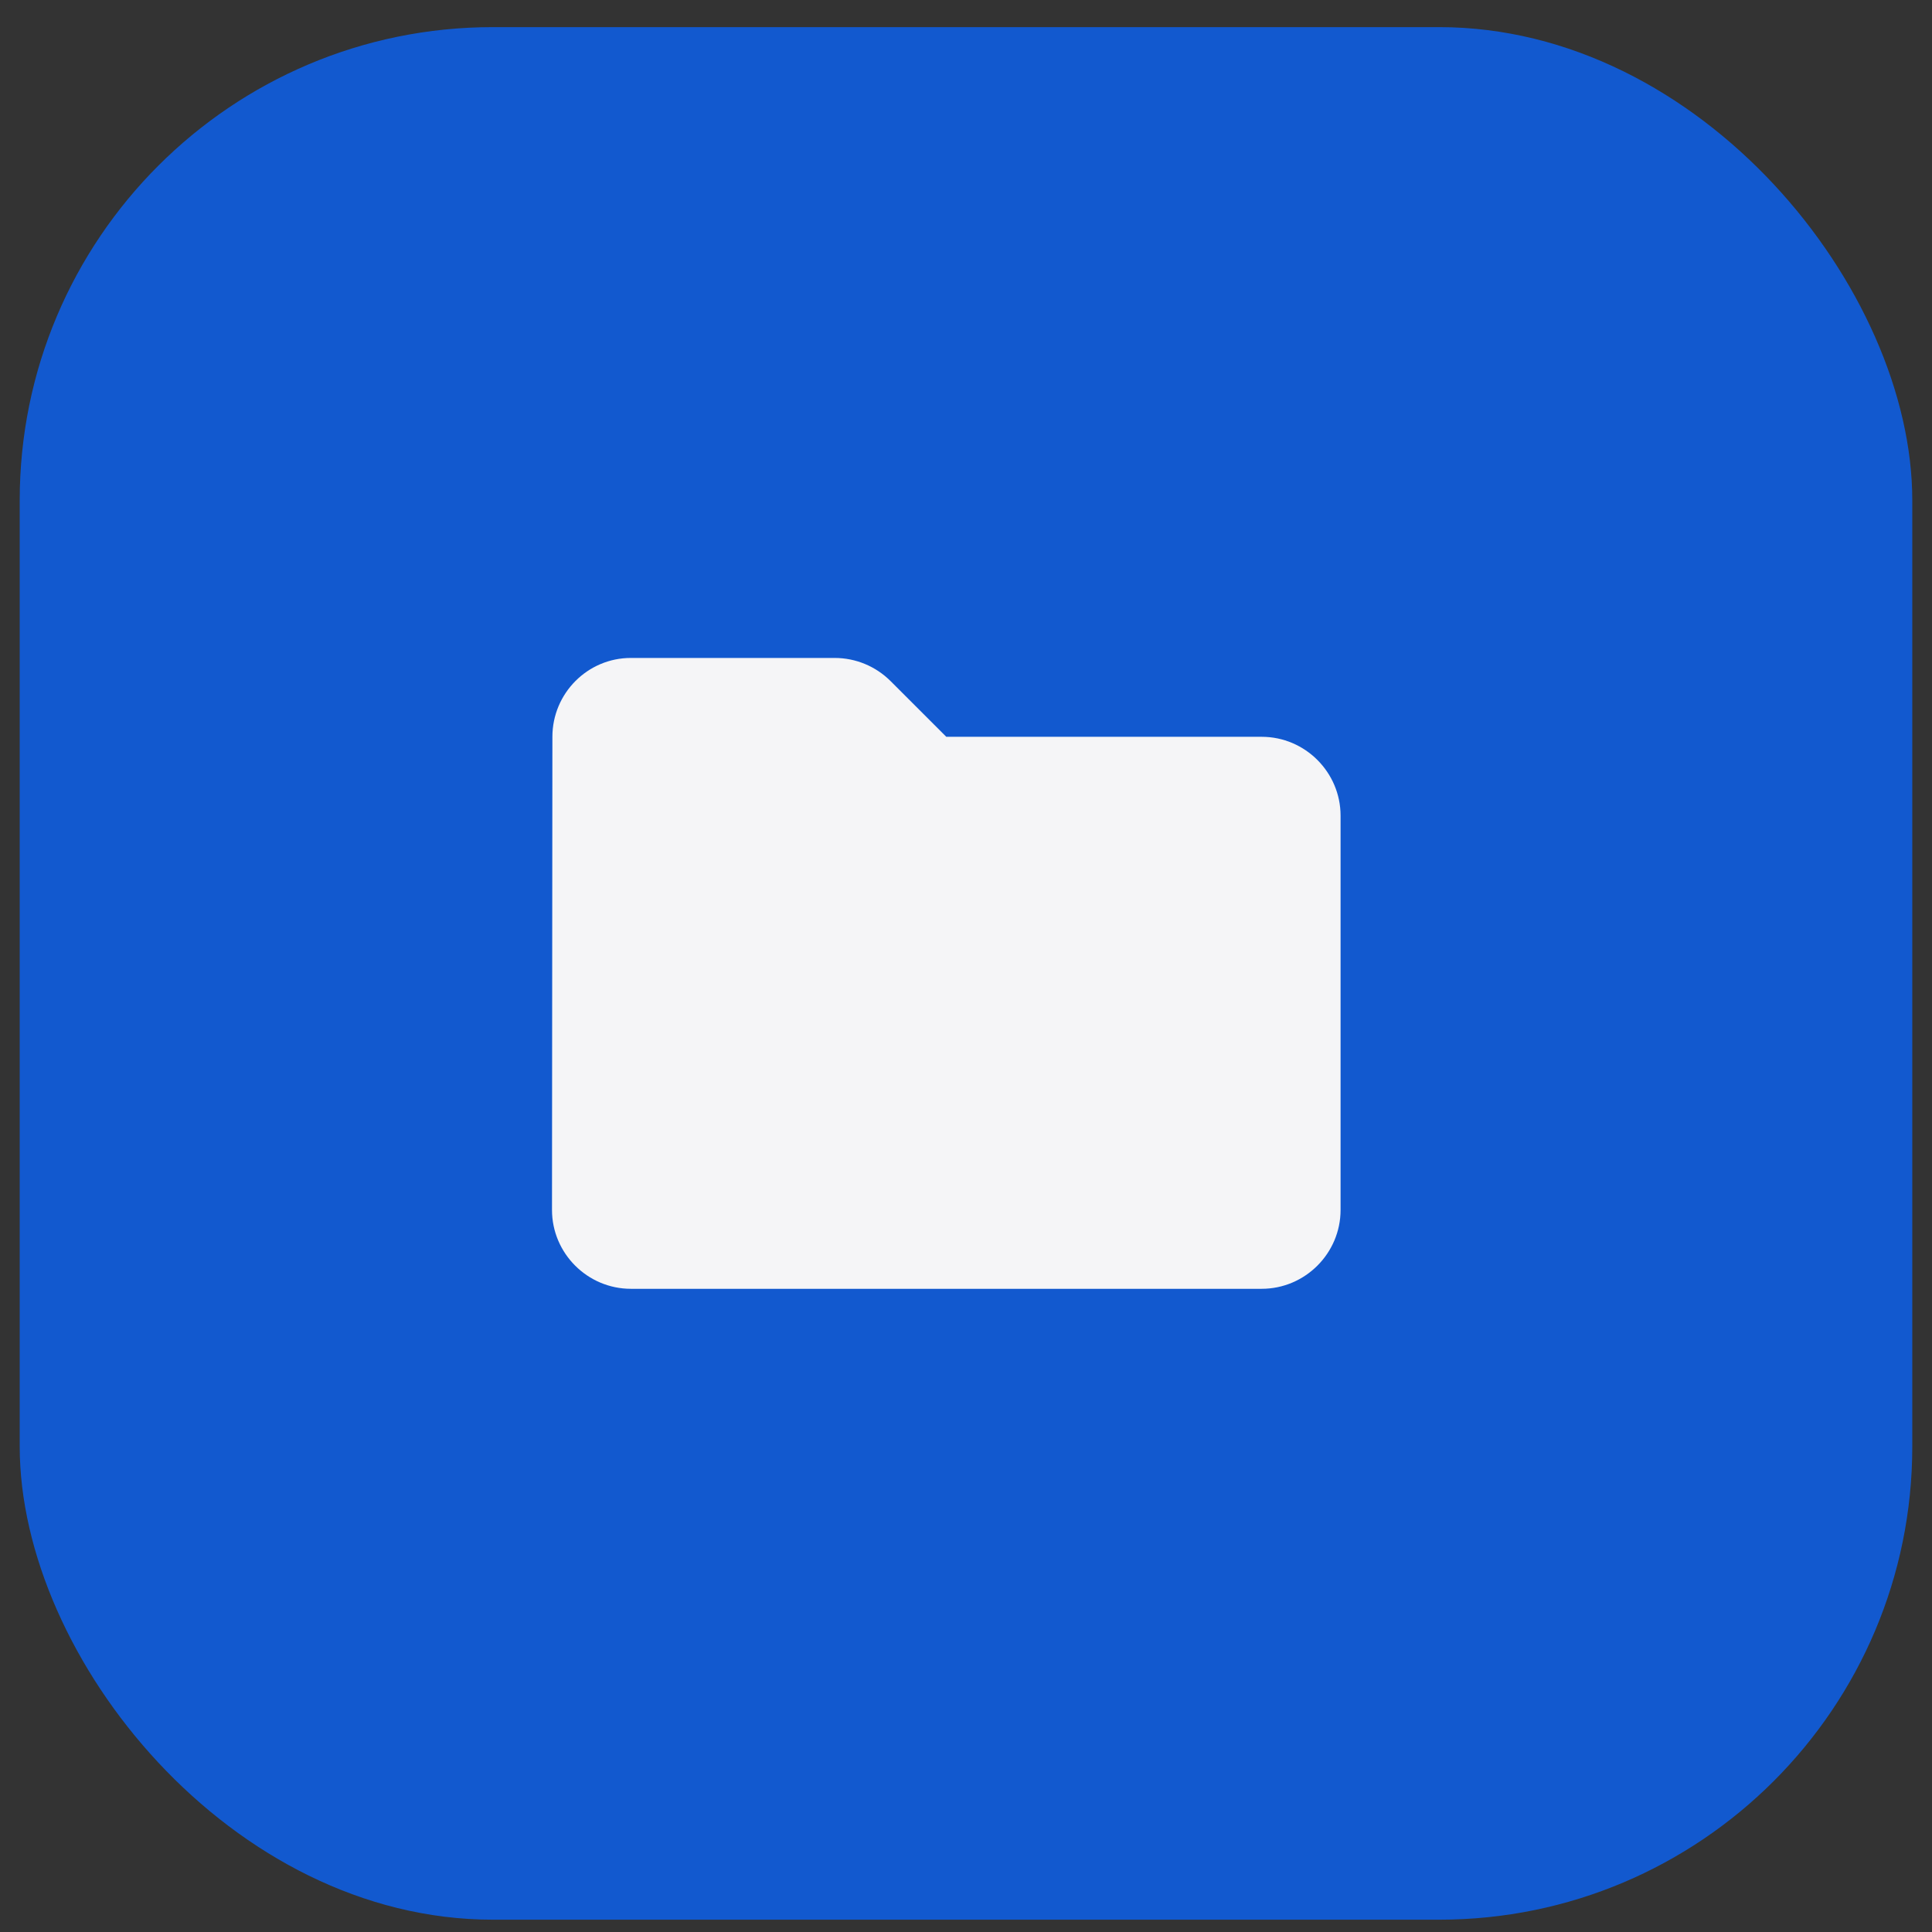 <?xml version="1.0" encoding="utf-8"?>
<svg xmlns="http://www.w3.org/2000/svg" width="49" height="49" fill="none">
  <rect width="100%" height="100%" fill="#333333" stroke="none"/>
  <rect width="48" height="48" x=".5" y=".688" fill="#1259CF" rx="12"/>
  <g clip-path="url(#a)">
    <path fill="#F5F5F7" d="M22.59 17.277c-.38-.38-.89-.59-1.42-.59H16c-1.1 0-1.99.9-1.99 2l-.01 12c0 1.1.9 2 2 2h16c1.1 0 2-.9 2-2v-10c0-1.1-.9-2-2-2h-8l-1.41-1.41Z"/>
  </g>
  <defs>
    <clipPath id="a">
      <path fill="#fff" d="M12 12.688h24v24H12z"/>
    </clipPath>
  </defs>
</svg>